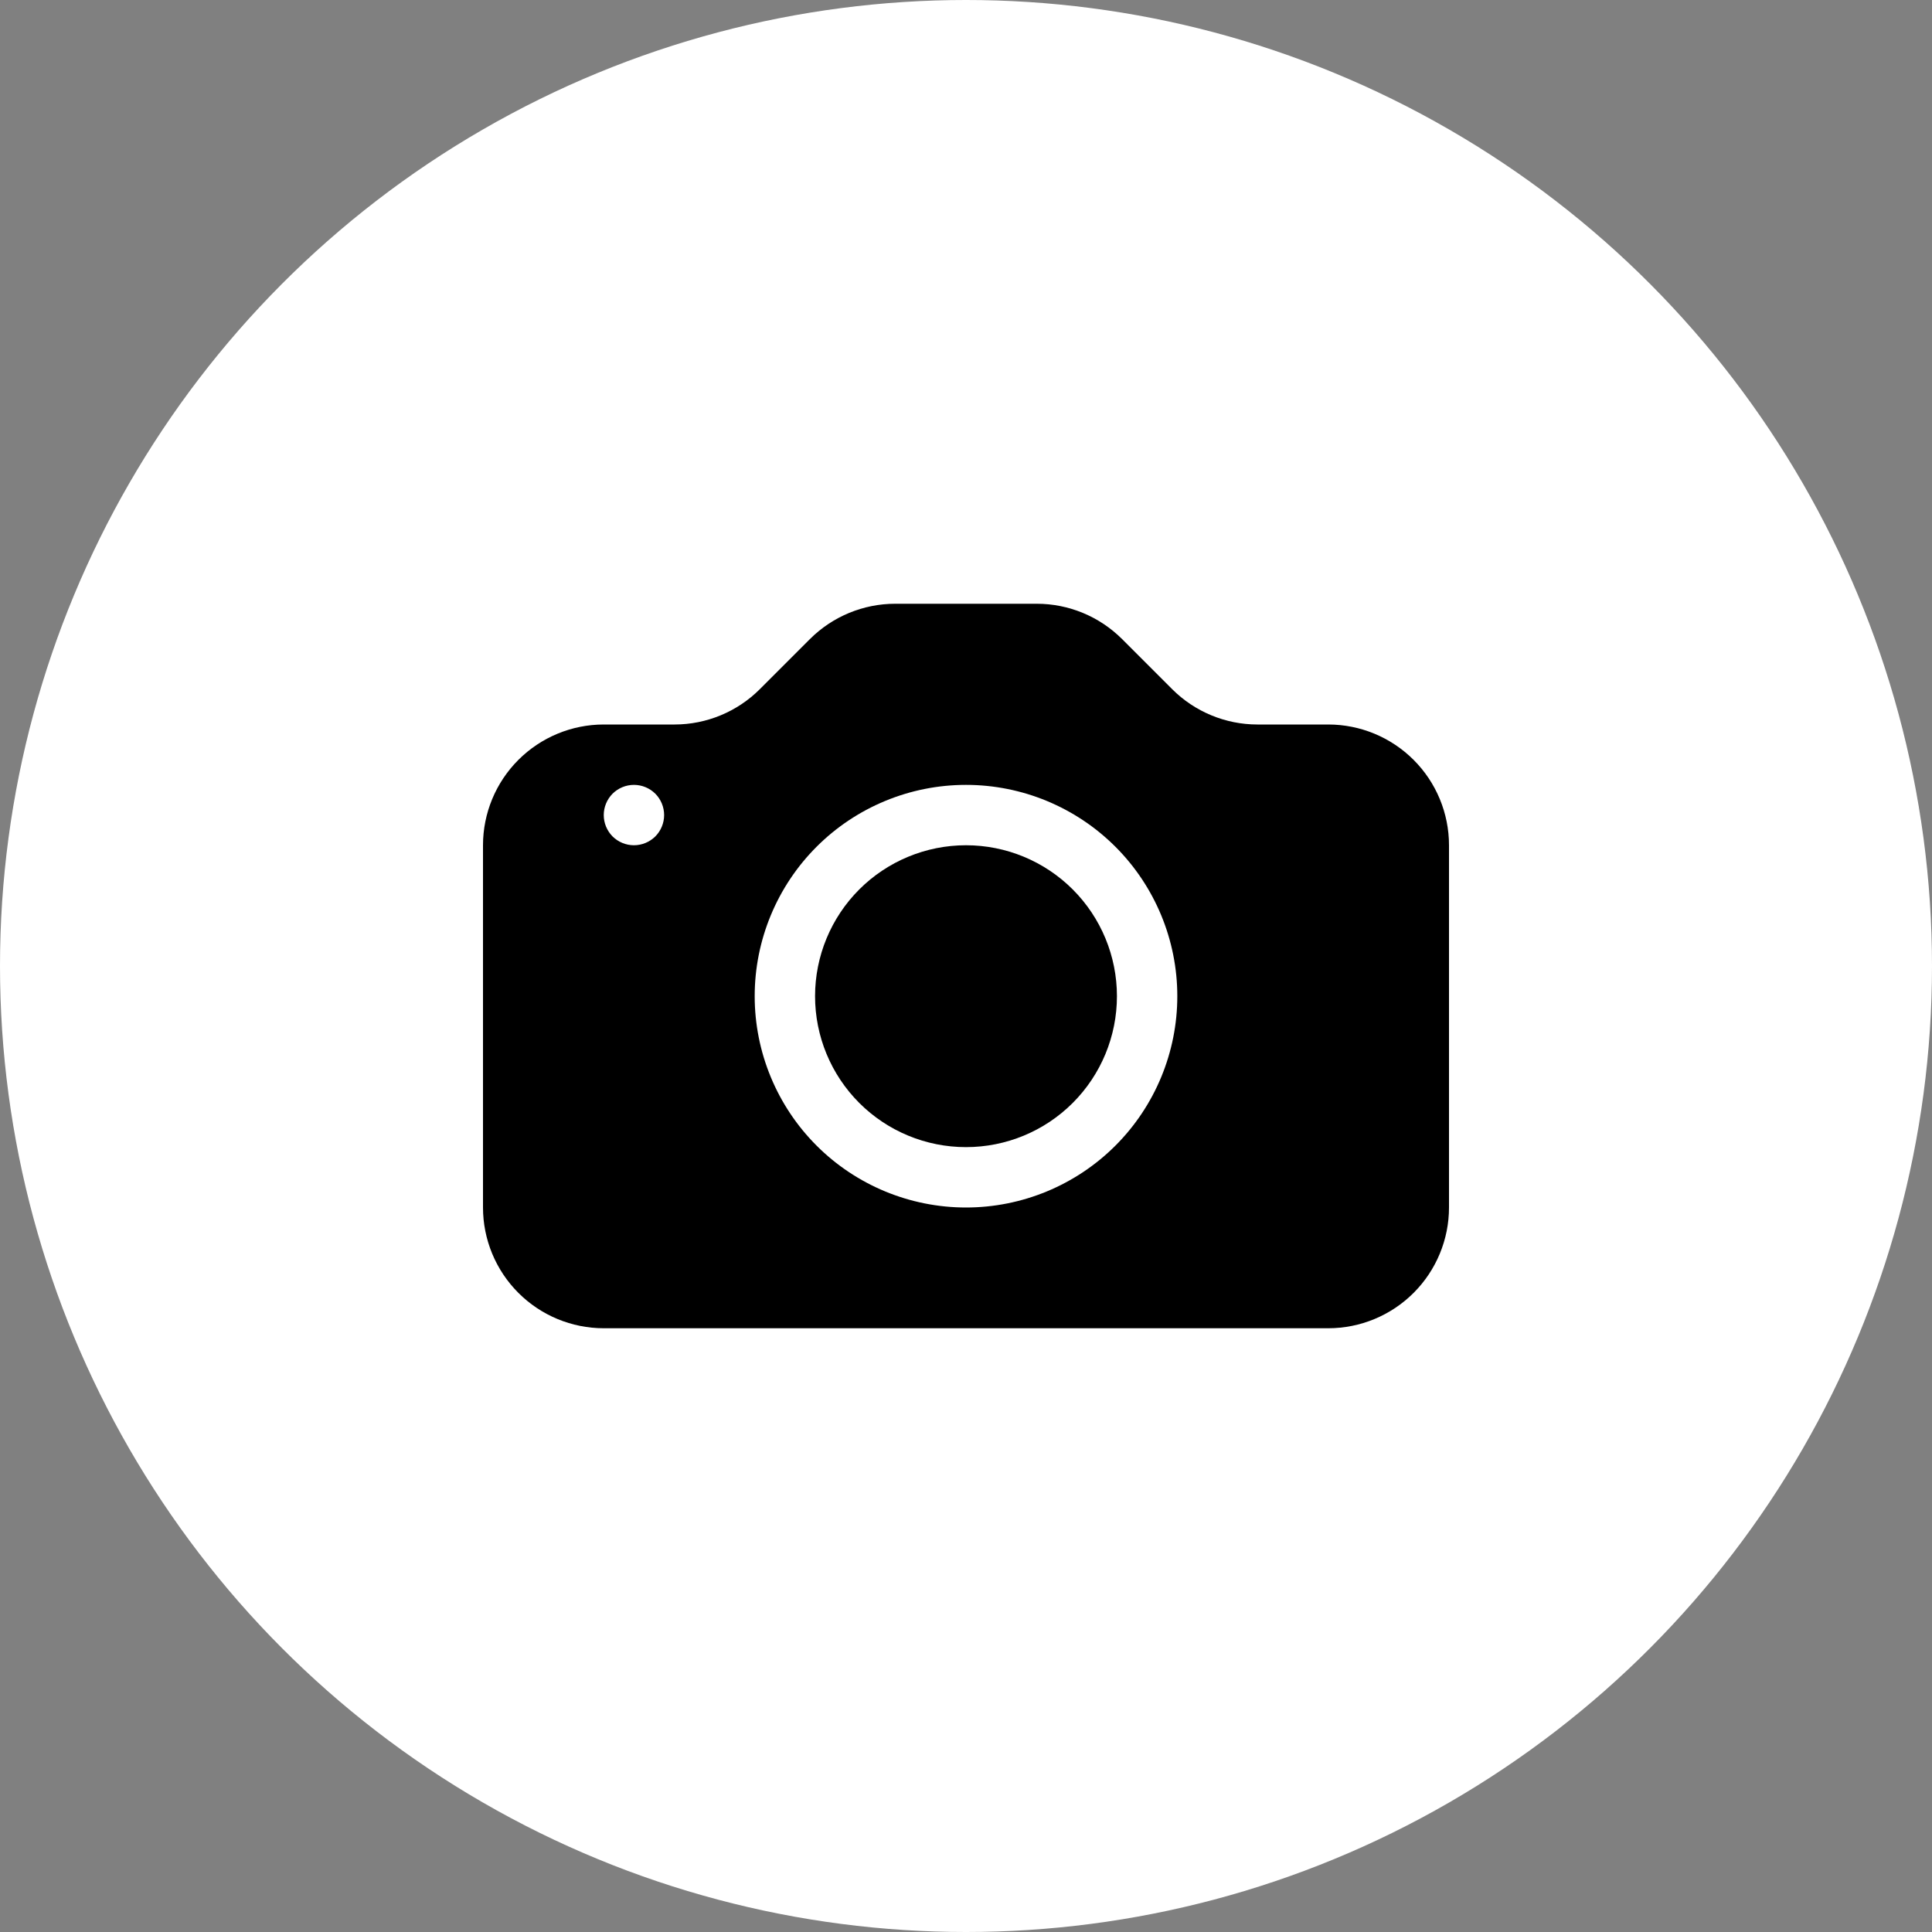 <svg width="32" height="32" viewBox="0 0 32 32" fill="none" xmlns="http://www.w3.org/2000/svg">
<rect x="0" y="0" width="32" height="32" fill="#808080" stroke="none"/>
<circle cx="16" cy="16" r="16" fill="white"/>
<g clip-path="url(#clip0_2_2)">
<path d="M18.5 16.5C18.5 17.163 18.237 17.799 17.768 18.268C17.299 18.737 16.663 19 16 19C15.337 19 14.701 18.737 14.232 18.268C13.763 17.799 13.5 17.163 13.5 16.5C13.5 15.837 13.763 15.201 14.232 14.732C14.701 14.263 15.337 14 16 14C16.663 14 17.299 14.263 17.768 14.732C18.237 15.201 18.5 15.837 18.5 16.5V16.5Z" fill="black"/>
<path d="M10 12C9.47 12 8.961 12.211 8.586 12.586C8.211 12.961 8 13.47 8 14V20C8 20.53 8.211 21.039 8.586 21.414C8.961 21.789 9.47 22 10 22H22C22.53 22 23.039 21.789 23.414 21.414C23.789 21.039 24 20.53 24 20V14C24 13.47 23.789 12.961 23.414 12.586C23.039 12.211 22.53 12 22 12H20.828C20.298 12 19.789 11.789 19.414 11.414L18.586 10.586C18.211 10.211 17.702 10 17.172 10H14.828C14.298 10 13.789 10.211 13.414 10.586L12.586 11.414C12.211 11.789 11.702 12 11.172 12H10ZM10.5 14C10.367 14 10.24 13.947 10.146 13.854C10.053 13.76 10 13.633 10 13.5C10 13.367 10.053 13.24 10.146 13.146C10.24 13.053 10.367 13 10.5 13C10.633 13 10.76 13.053 10.854 13.146C10.947 13.24 11 13.367 11 13.5C11 13.633 10.947 13.76 10.854 13.854C10.76 13.947 10.633 14 10.5 14ZM19.5 16.5C19.5 17.428 19.131 18.319 18.475 18.975C17.819 19.631 16.928 20 16 20C15.072 20 14.181 19.631 13.525 18.975C12.869 18.319 12.5 17.428 12.5 16.5C12.5 15.572 12.869 14.681 13.525 14.025C14.181 13.369 15.072 13 16 13C16.928 13 17.819 13.369 18.475 14.025C19.131 14.681 19.5 15.572 19.5 16.5V16.5Z" fill="black"/>
</g>
<defs>
<clipPath id="clip0_2_2">
<rect width="16" height="16" fill="white" transform="translate(8 8)"/>
</clipPath>
</defs>
</svg>
